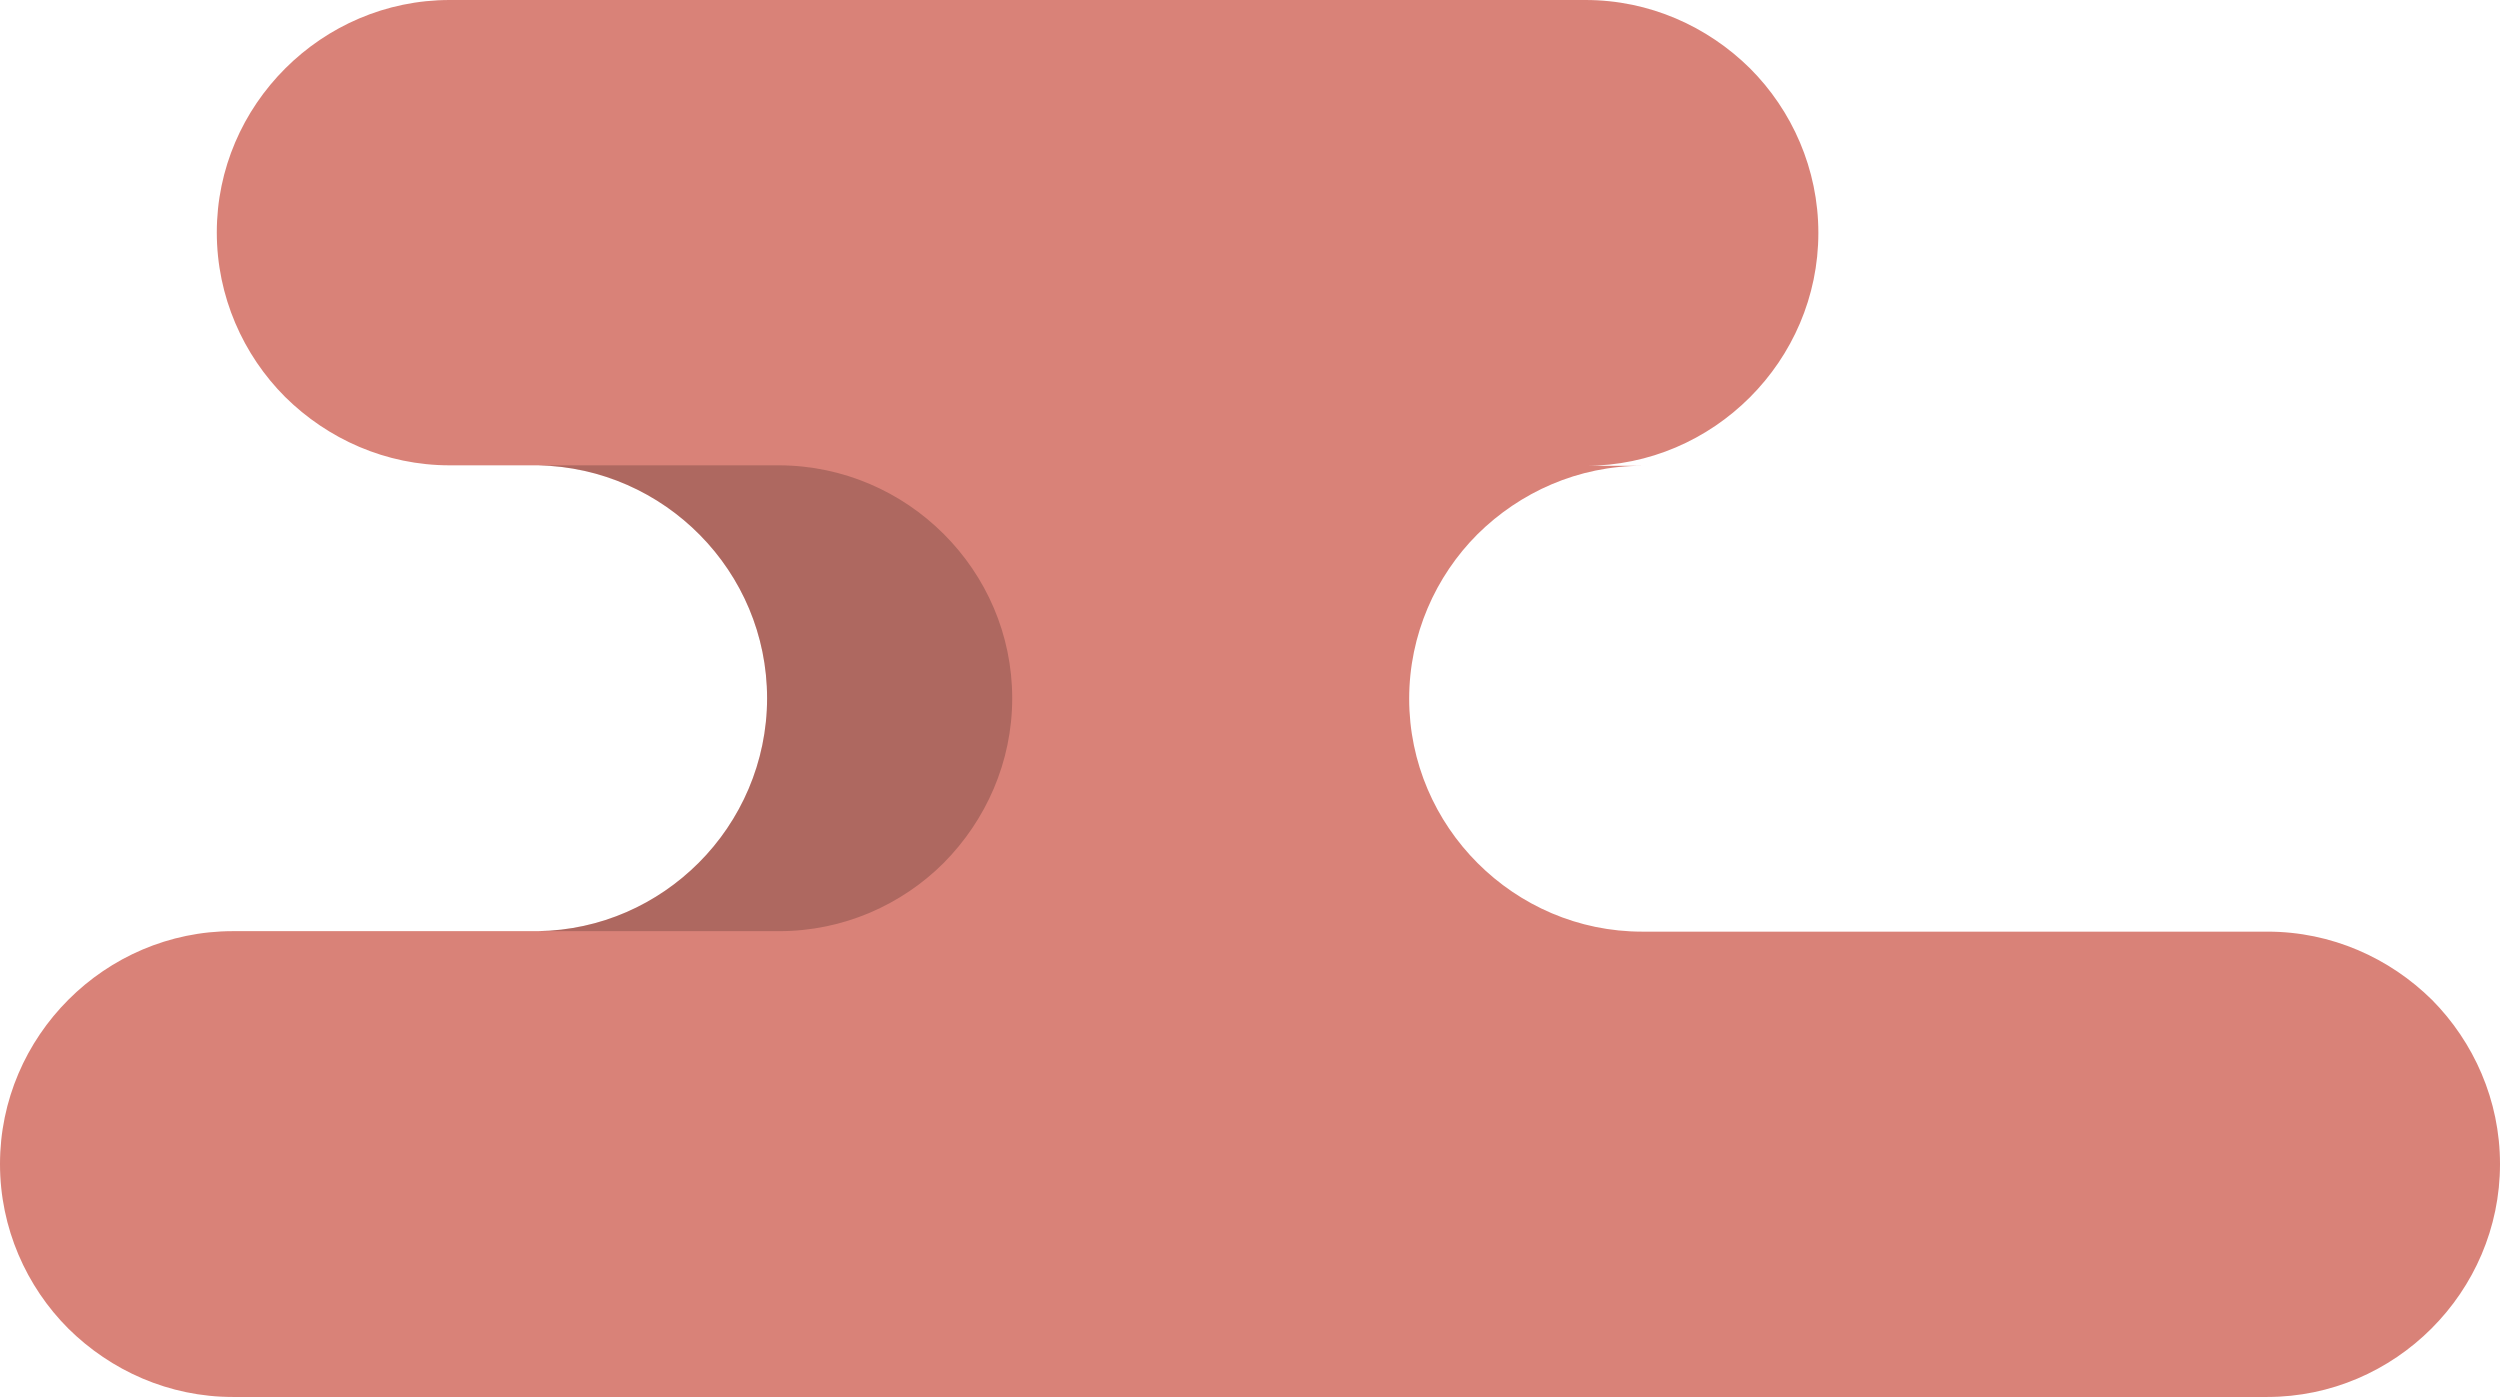 <?xml version="1.0" encoding="iso-8859-1"?>
<!-- Generator: Adobe Illustrator 22.1.0, SVG Export Plug-In . SVG Version: 6.00 Build 0)  -->
<svg version="1.1" id="_x35_" xmlns="http://www.w3.org/2000/svg" xmlns:xlink="http://www.w3.org/1999/xlink" x="0px" y="0px"
	 viewBox="0 0 512 286.1" style="enable-background:new 0 0 512 286.1;" xml:space="preserve">
<style type="text/css">
	.st0{fill:#D98278;}
	.st1{opacity:0.2;fill:#040000;}
</style>
<g>
	<path class="st0" d="M512,238.4c0,26.2-21.5,47.7-47.7,47.7H47.7c-13.1,0-25-5.4-33.7-14c-8.6-8.6-14-20.6-14-33.7
		c0-26.2,21.5-47.7,47.7-47.7H111c-0.3,0-0.5,0-0.8,0c12.8-0.2,24.4-5.5,32.9-14c8.6-8.6,14-20.6,14-33.7c0-26-21-47.2-46.9-47.7
		c0.3,0,0.5,0,0.8,0H92.1c-13.1,0-25-5.4-33.7-14c-8.6-8.6-14-20.6-14-33.7C44.4,21.5,65.9,0,92.1,0h232.6c13.1,0,25,5.4,33.7,14
		c8.6,8.6,14,20.6,14,33.7c0,26.2-21.5,47.7-47.7,47.7h11.6c-13.1,0-25,5.4-33.7,14c-8.6,8.6-14,20.6-14,33.7
		c0,26.2,21.5,47.7,47.7,47.7h128.1c13.1,0,25,5.4,33.7,14C506.6,213.4,512,225.3,512,238.4z"/>
	<path class="st1" d="M207.3,143c0,13.1-5.4,25-14,33.7c-8.6,8.6-20.6,14-33.7,14H111c-0.3,0-0.5,0-0.8,0c12.8-0.2,24.4-5.5,32.9-14
		c8.6-8.6,14-20.6,14-33.7c0-26-21-47.2-46.9-47.7c0.3,0,0.5,0,0.8,0h48.6C185.8,95.4,207.3,116.8,207.3,143z"/>
</g>
</svg>

